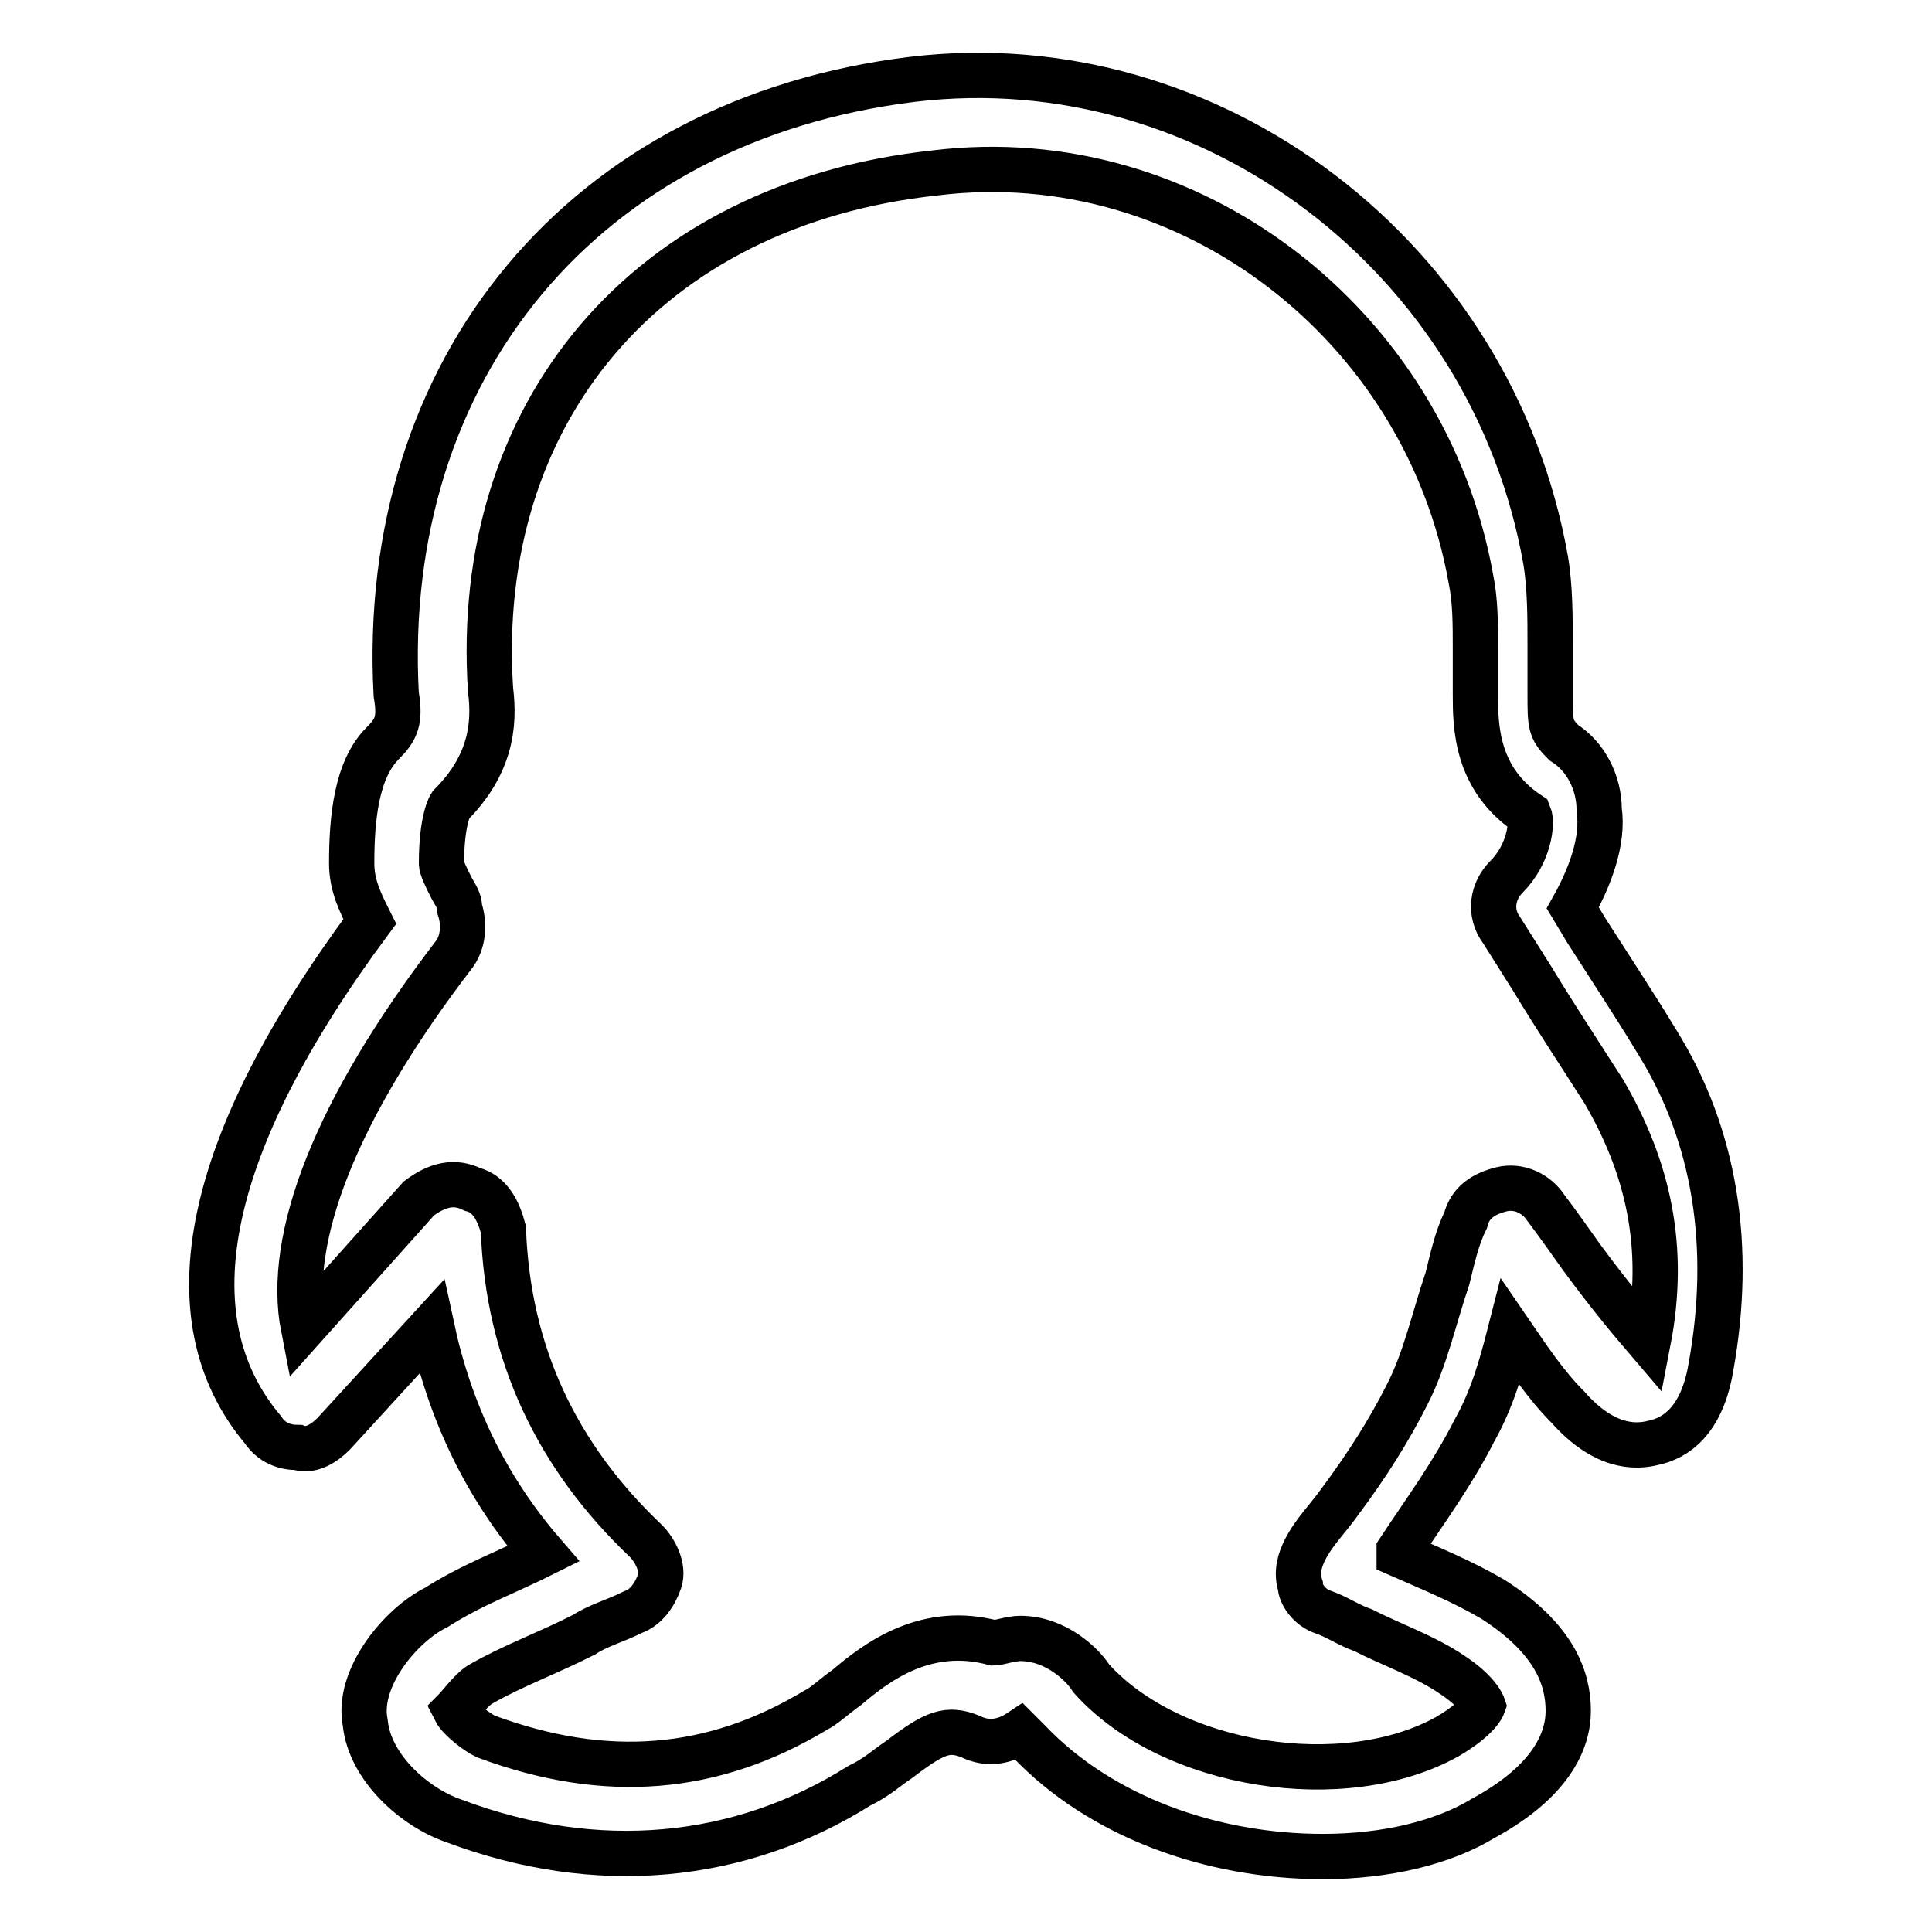 <?xml version="1.0" encoding="utf-8"?>
<!-- Svg Vector Icons : http://www.onlinewebfonts.com/icon -->
<!DOCTYPE svg PUBLIC "-//W3C//DTD SVG 1.1//EN" "http://www.w3.org/Graphics/SVG/1.1/DTD/svg11.dtd">
<svg version="1.1" xmlns="http://www.w3.org/2000/svg" xmlns:xlink="http://www.w3.org/1999/xlink" x="0px" y="0px" viewBox="0 0 256 256" enable-background="new 0 0 256 256" xml:space="preserve">
<g> <path stroke-width="6" fill-opacity="0" stroke="#000000"  d="M175.3,246c-14.8,0-29.5-5.3-39-15.3c-0.6-0.6-1.2-1.2-1.2-1.2c-1.8,1.2-4.1,1.8-6.5,0.6 c-3-1.2-4.7-0.6-9.4,3c-1.8,1.2-3,2.4-5.3,3.5c-15.9,10-34.8,11.8-53.7,4.7c-5.3-1.8-11.2-7.1-11.8-13c-1.2-5.9,4.7-13,9.4-15.3 c4.7-3,9.4-4.7,14.2-7.1c-7.7-8.9-12.4-18.9-14.8-30.1l-13,14.2c-1.2,1.2-3,2.4-4.7,1.8c-1.8,0-3.5-0.6-4.7-2.4 c-12.4-14.8-7.7-37.8,14.2-67.3c-1.2-2.4-2.4-4.7-2.4-7.7c0-5.9,0.6-12.4,4.1-15.9c1.8-1.8,2.4-3,1.8-6.5 C50.2,48.9,77.3,15.8,121,10.5c39.5-4.7,76.7,23.6,83.8,63.7c0.6,3.5,0.6,7.7,0.6,11.2c0,1.2,0,2.4,0,3.5c0,1.2,0,2.4,0,3 c0,4.1,0,4.7,1.8,6.5c2.9,1.8,4.7,5.3,4.7,8.9c0.6,4.1-1.2,8.9-3.5,13l1.8,3c3,4.7,6.5,10,9.4,14.8c7.7,12.4,10,27.1,7.1,43.1 c-1.2,7.1-4.7,9.4-7.7,10c-2.4,0.6-6.5,0.6-11.2-4.7c-3-3-5.3-6.5-7.7-10c-1.2,4.7-2.4,8.9-4.7,13c-3,5.9-6.5,10.6-10,15.9 c0,0,0,0,0,0.6c4.1,1.8,8.3,3.5,12.4,5.9c8.3,5.3,10,10.6,10,14.8c0,4.1-2.4,9.4-11.2,14.2C191.2,244.2,183.6,246,175.3,246z  M135.2,217.1c4.7,0,8.3,3.5,9.4,5.3c10.6,11.8,33.6,15.3,47.2,7.7c4.1-2.4,4.7-4.1,4.7-4.1s-0.6-1.8-4.1-4.1 c-3.5-2.4-8.3-4.1-11.8-5.9c-1.8-0.6-3.5-1.8-5.3-2.4c-1.8-0.6-3-2.4-3-3.5c-0.6-1.8,0-3.5,0.6-4.7c1.2-2.4,3-4.1,4.7-6.5 c3.5-4.7,6.5-9.4,8.9-14.2c2.4-4.7,3.5-10,5.3-15.3c0.6-2.4,1.2-5.3,2.4-7.7c0.6-2.4,2.4-3.5,4.7-4.1c2.4-0.6,4.7,0.6,5.9,2.4 c1.8,2.4,3,4.1,4.7,6.5c3,4.1,5.9,7.7,8.9,11.2c2.4-12.4,0-23-5.9-33.1c-3-4.7-6.5-10-9.4-14.8l-4.1-6.5c-1.8-2.4-1.2-5.3,0.6-7.1 c3-3,3.5-7.1,3-8.3c-7.1-4.7-7.1-11.8-7.1-15.9c0-0.6,0-1.8,0-2.4c0-1.2,0-2.4,0-3.5c0-3.5,0-6.5-0.6-9.4 C188.9,43,157.6,18.8,124,22.9c-38.4,4.1-61.4,31.9-59,68.5c0.6,4.7,0,10-5.3,15.3c0,0-1.2,1.8-1.2,7.7c0,0.6,0.6,1.8,1.2,3 c0.6,1.2,1.2,1.8,1.2,3c0.6,1.8,0.6,4.1-0.6,5.9c-15.9,20.7-22.4,37.8-20.1,49.6l15.3-17.1c2.4-1.8,4.7-2.4,7.1-1.2 c2.4,0.6,3.5,3,4.1,5.3c0.6,16.5,7.1,30.1,18.9,41.3c1.2,1.2,2.4,3.5,1.8,5.3c-0.6,1.8-1.8,3.5-3.5,4.1c-2.4,1.2-4.7,1.8-6.5,3 c-4.7,2.4-9.4,4.1-13.6,6.5c-1.2,0.6-3,3-3.5,3.5c0.6,1.2,3,3,4.1,3.5c15.9,5.9,30.1,4.7,43.7-3.5c1.2-0.6,2.4-1.8,4.1-3 c4.1-3.5,10.6-8.3,19.5-5.9C132.2,217.7,134,217.1,135.2,217.1z M128.7,219.4L128.7,219.4L128.7,219.4z M133.4,218.9L133.4,218.9 L133.4,218.9z"/></g>
</svg>